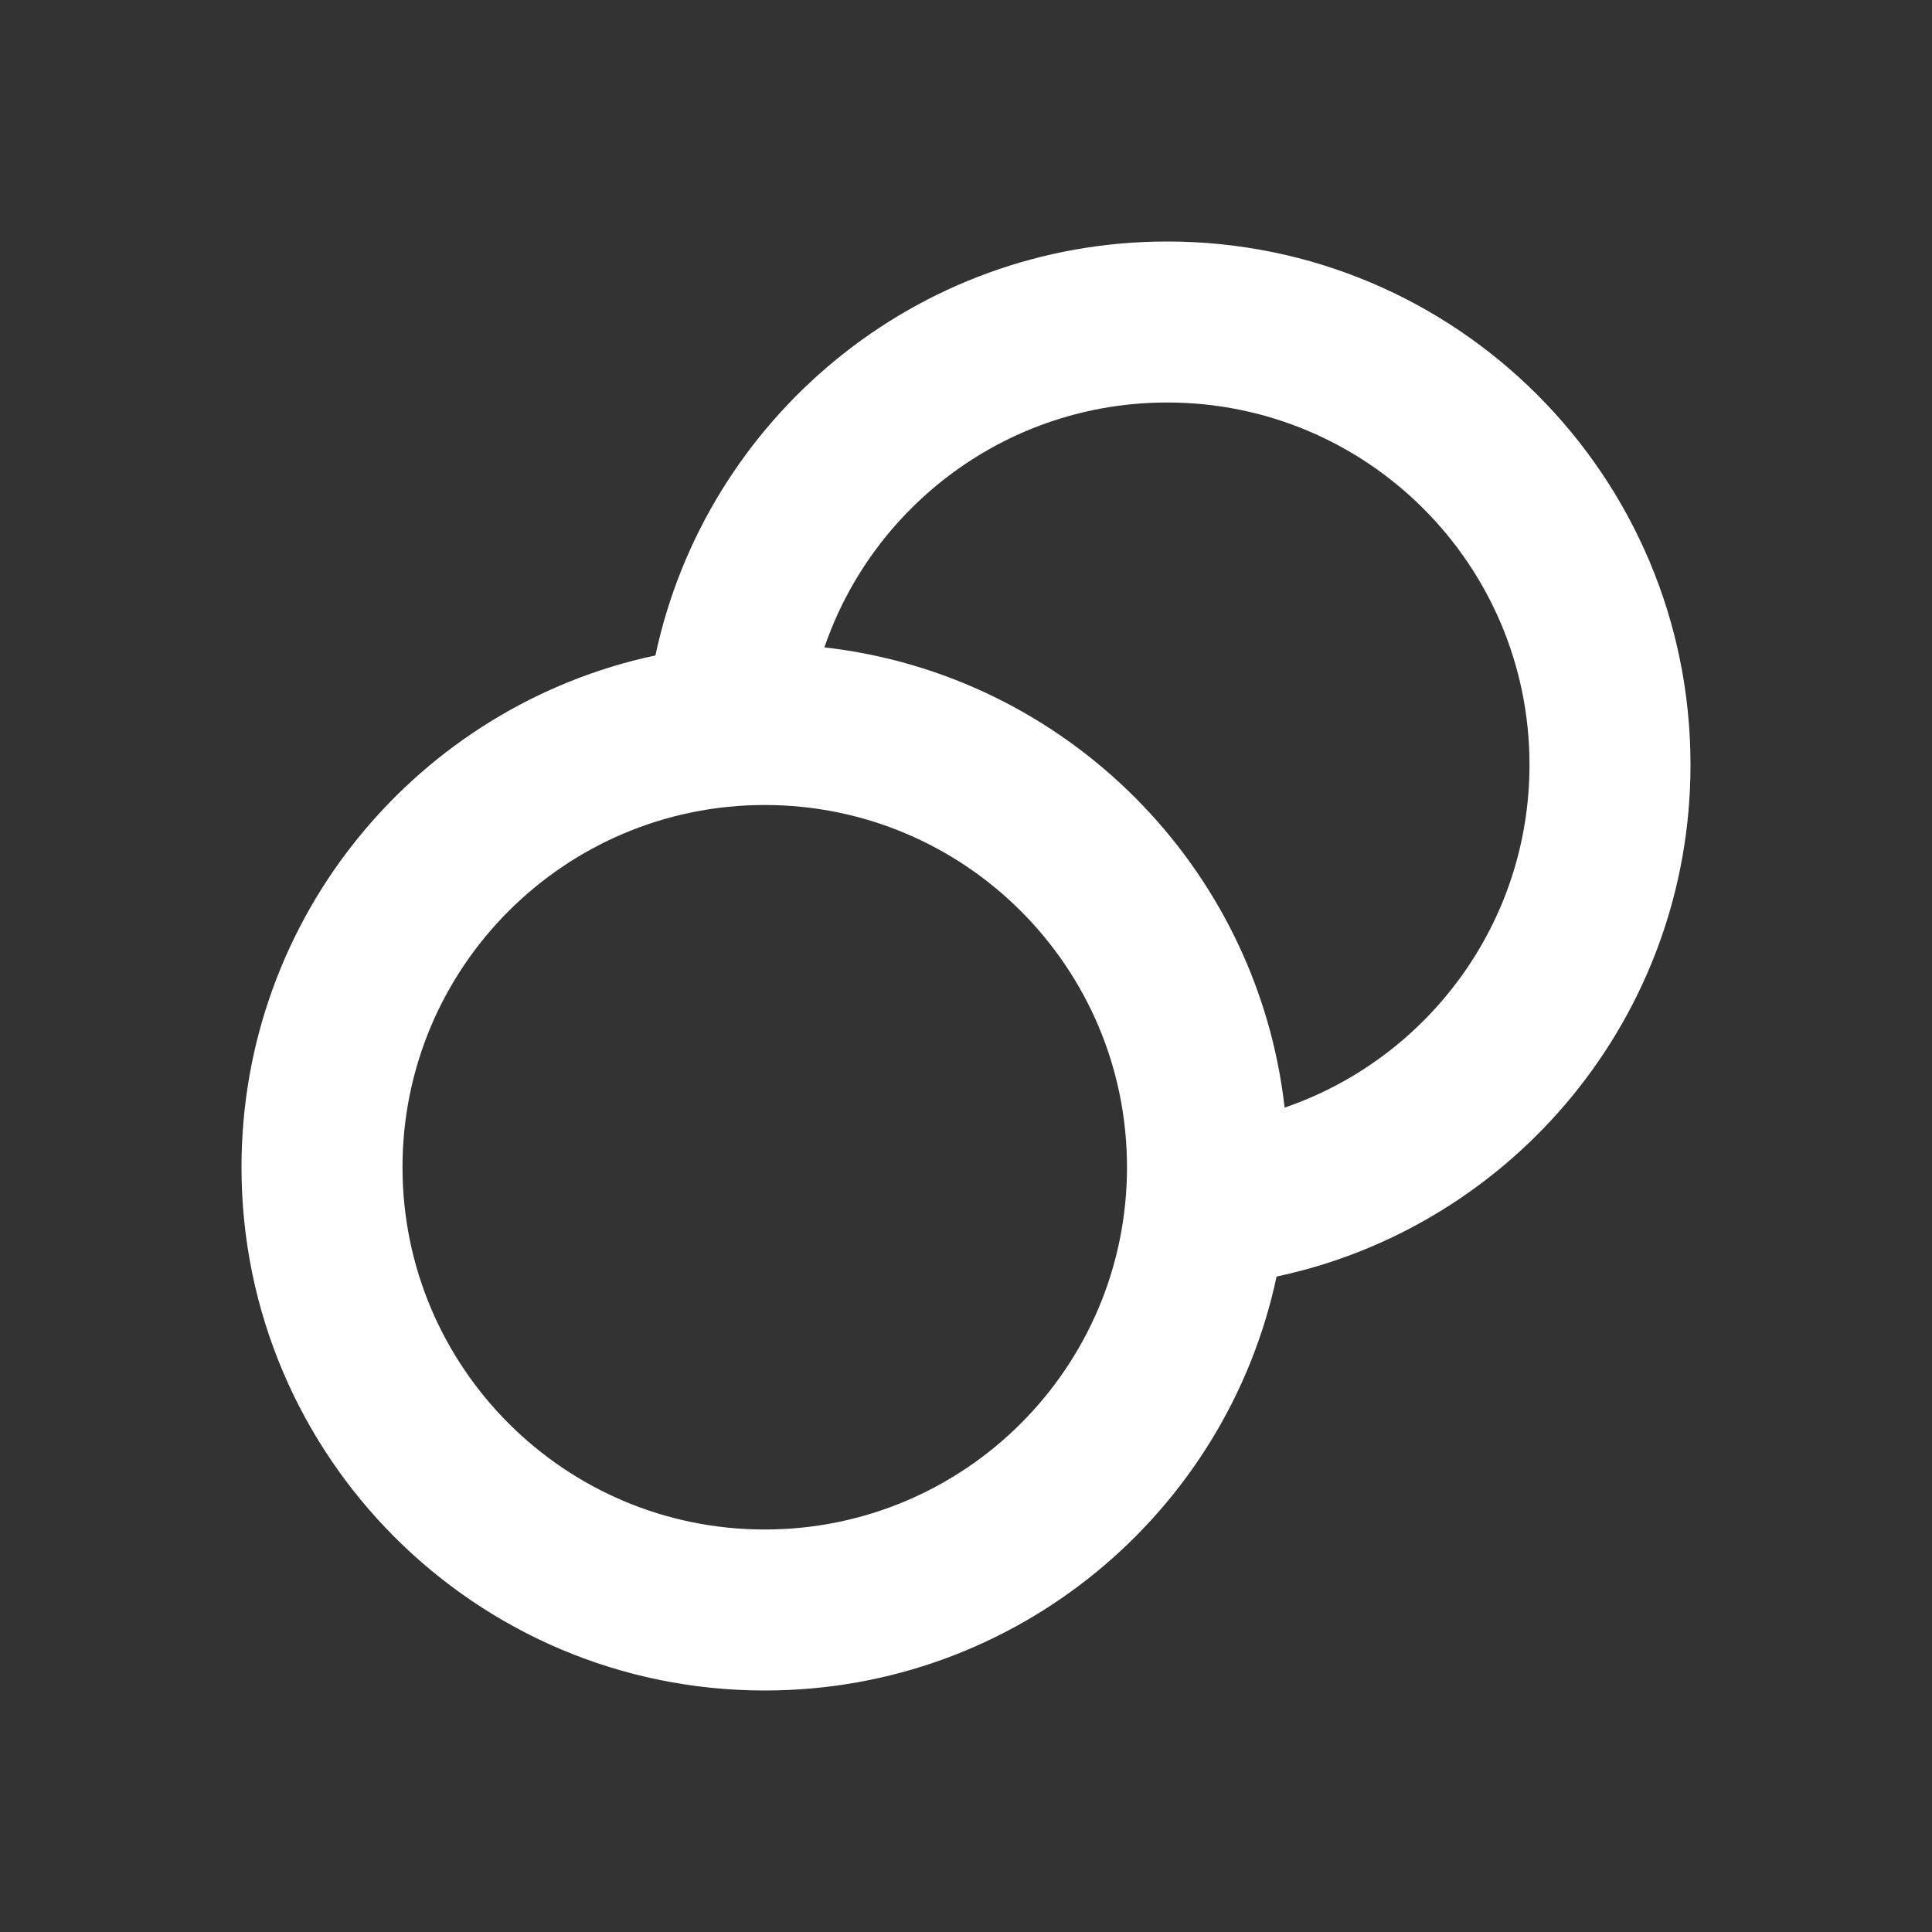 <svg width="24" height="24" viewBox="0 0 24 24" fill="none" xmlns="http://www.w3.org/2000/svg">
<rect x="0" y="0" width="24" height="24" fill="#333333" stroke="none"/>
<path fill-rule="evenodd" clip-rule="evenodd" d="M19 9.5C19 7.015 16.985 5 14.5 5C12.525 5 10.847 6.272 10.241 8.042C13.239 8.382 15.618 10.761 15.958 13.759C17.727 13.153 19 11.475 19 9.5ZM15.858 15.858C18.796 15.233 21 12.624 21 9.5C21 5.91 18.09 3 14.5 3C11.376 3 8.767 5.204 8.142 8.142C5.204 8.766 3 11.376 3 14.5C3 18.09 5.91 21 9.5 21C12.624 21 15.234 18.796 15.858 15.858ZM14 14.5C14 12.015 11.985 10 9.5 10C7.015 10 5 12.015 5 14.5C5 16.985 7.015 19 9.5 19C11.985 19 14 16.985 14 14.5Z" fill="white"/>
</svg>

